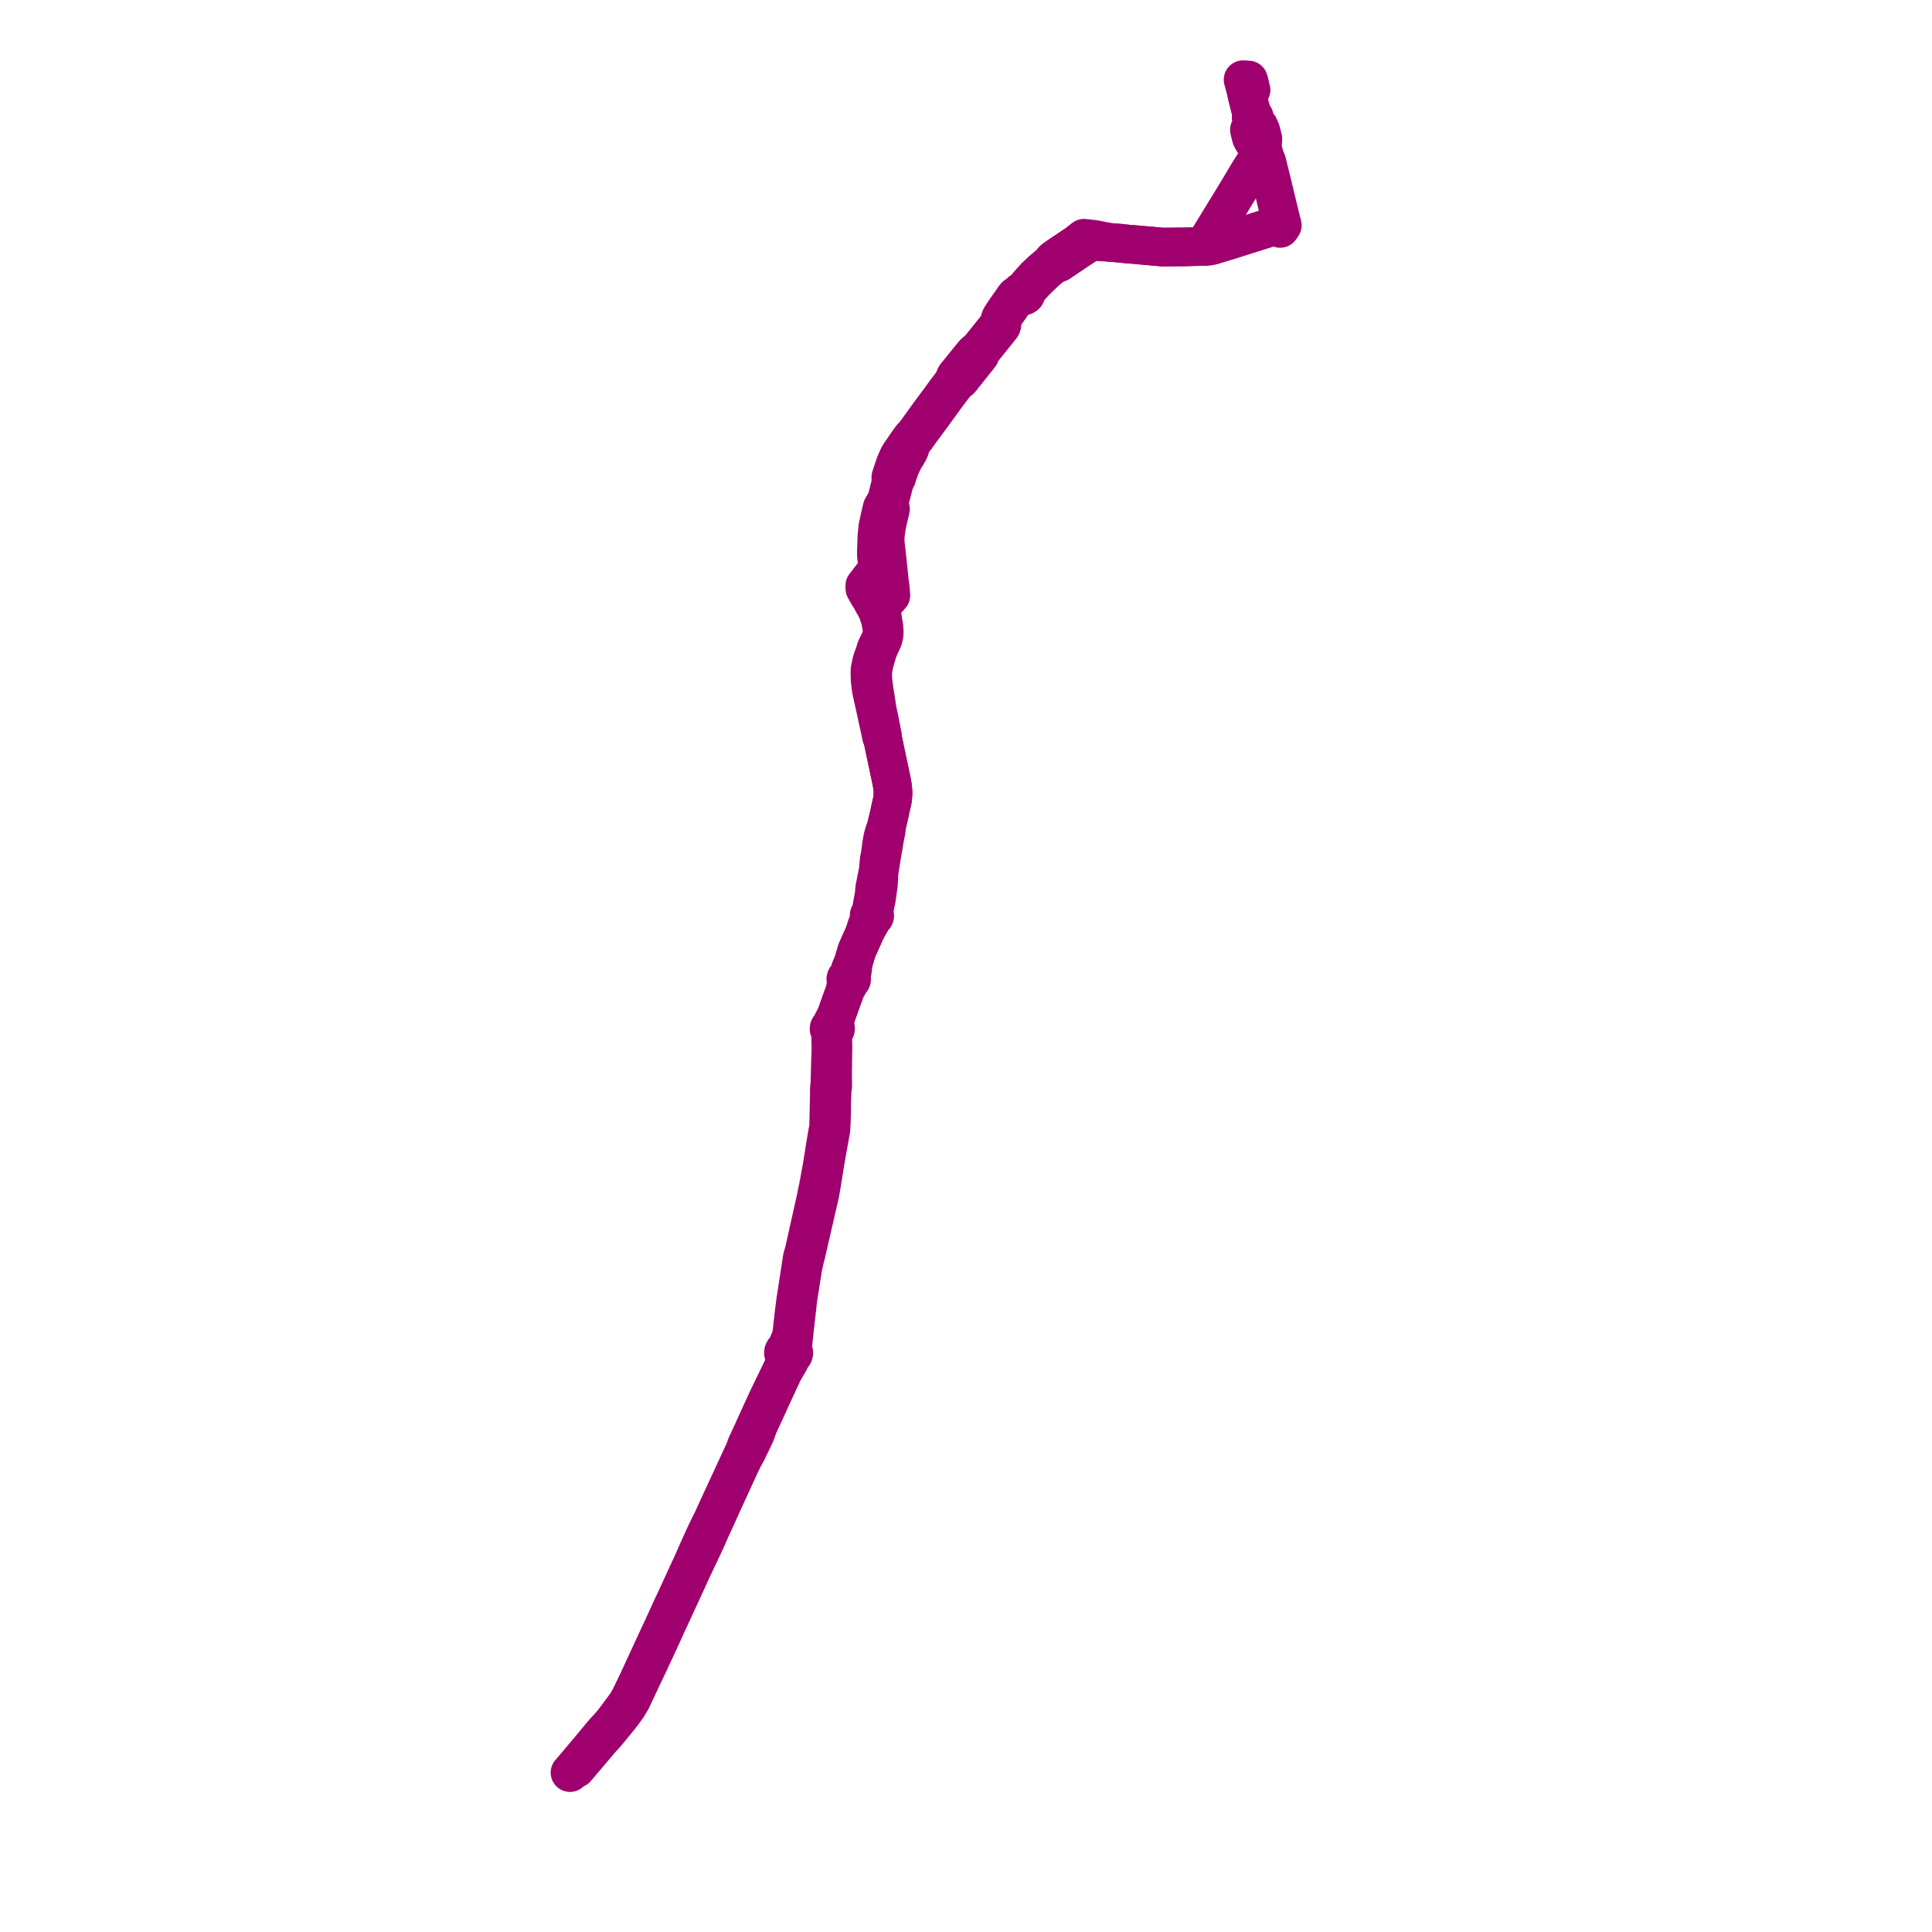     
<svg width="484.873" height="484.873" version="1.1"
     xmlns="http://www.w3.org/2000/svg">

  <title>Plan de ligne</title>
  <desc>Du 2019-09-02 au 9999-01-01</desc>

<path d='M 144.598 443.839 L 148.331 439.424 L 150.866 436.439 L 151.668 435.587 L 151.915 435.284 L 152.976 434.054 L 154.035 432.748 L 154.456 432.252 L 154.669 431.969 L 155.535 430.911 L 156.219 430.02 L 157.112 428.796 L 157.481 428.3 L 158.501 426.559 L 158.62 426.308 L 161.021 421.208 L 162.937 417.174 L 163.447 416.057 L 164.817 413.15 L 166.778 408.854 L 166.95 408.486 L 167.296 407.685 L 167.836 406.556 L 168.141 405.892 L 170.467 400.841 L 170.877 399.98 L 171.973 397.578 L 173.466 394.305 L 176.642 387.589 L 176.816 387.21 L 177.558 385.595 L 177.717 385.173 L 178.639 383.125 L 178.905 382.558 L 179.116 382.107 L 179.698 380.825 L 182.431 374.81 L 183.38 372.773 L 185.364 368.426 L 186.378 366.265 L 187.536 364.148 L 187.741 363.684 L 188.019 363.077 L 188.145 362.858 L 188.616 361.885 L 188.841 361.419 L 189.607 359.789 L 190.336 357.775 L 191.614 355.008 L 192.743 352.56 L 193.14 351.657 L 193.498 350.89 L 195.752 346.026 L 196.577 344.247 L 198.134 341.57 L 198.196 341.391 L 198.295 341.211 L 198.504 340.5 L 198.674 340.414 L 198.968 340.171 L 199.156 339.864 L 199.221 339.524 L 199.155 339.183 L 198.998 338.917 L 198.959 338.136 L 199.023 337.208 L 199.131 335.999 L 199.865 329.49 L 200.229 326.121 L 201.215 319.868 L 201.516 318.076 L 201.94 316.052 L 202.069 315.571 L 202.249 314.899 L 205.1 302.516 L 205.407 301.185 L 205.579 300.496 L 205.694 299.974 L 206.171 297.328 L 206.684 294.14 L 207.214 290.851 L 208.488 283.765 L 208.515 283.613 L 208.571 282.935 L 208.587 282.541 L 208.657 281.249 L 208.687 279.844 L 208.718 279.02 L 208.714 277.158 L 208.807 274.791 L 208.814 274.435 L 208.831 273.661 L 208.901 273.201 L 208.995 272.45 L 208.953 269.518 L 208.965 268.751 L 208.971 268.268 L 209.001 266.197 L 209.009 265.675 L 209.049 262.837 L 209.001 260.117 L 209.032 259.331 L 209.051 258.854 L 209.314 258.766 L 209.526 258.607 L 209.616 258.487 L 209.695 258.259 L 209.692 258.069 L 209.602 257.86 L 209.524 257.763 L 209.492 257.731 L 209.349 257.625 L 209.366 257.162 L 209.593 256.13 L 209.876 254.821 L 210.949 251.781 L 211.148 251.236 L 211.608 249.976 L 212.206 248.338 L 212.613 247.639 L 213.096 246.803 L 213.247 246.296 L 213.488 246.182 L 213.64 246.033 L 213.728 245.851 L 213.744 245.656 L 213.686 245.467 L 213.559 245.303 L 213.663 244.707 L 213.813 244.081 L 213.932 243.602 L 214.006 242.872 L 214.168 241.498 L 214.956 238.85 L 215.056 238.514 L 216.669 234.919 L 216.909 234.358 L 217.811 232.607 L 218.803 230.891 L 218.946 230.374 L 219.081 230.342 L 219.206 230.288 L 219.361 230.172 L 219.47 230.022 L 219.52 229.853 L 219.509 229.679 L 219.436 229.514 L 219.309 229.376 L 219.32 228.836 L 219.633 227.103 L 219.93 225.757 L 220.232 223.645 L 220.446 222.057 L 220.529 220.915 L 220.604 219.026 L 221.11 215.827 L 221.308 214.617 L 221.478 213.631 L 221.558 213.165 L 221.753 212.092 L 221.863 211.247 L 222.075 210.155 L 222.367 208.699 L 222.566 206.953 L 223.198 204.291 L 223.561 202.569 L 223.879 201.236 L 224.003 200.57 L 224.055 200.117 L 224.093 199.589 L 224.119 198.852 L 224.081 198.221 L 223.928 196.927 L 223.831 196.504 L 223.737 195.931 L 223.188 193.321 L 222.127 188.358 L 221.974 187.622 L 221.465 185.172 L 221.502 184.816 L 220.945 181.959 L 220.787 181.107 L 220.576 180.068 L 220.415 179.365 L 220.169 178.173 L 220.067 177.51 L 219.421 173.386 L 219.283 172.479 L 219.08 170.887 L 219.027 169.482 L 219.057 168.588 L 219.125 167.889 L 219.369 166.601 L 219.664 165.581 L 220.027 164.326 L 220.08 164.147 L 220.258 163.53 L 220.303 163.375 L 220.53 162.796 L 220.76 162.298 L 221.291 161.145 L 221.622 160.429 L 221.776 159.812 L 221.903 159.187 L 221.91 158.307 L 221.828 157.269 L 221.639 156.18 L 221.322 154.072 L 221.248 153.585 L 221.225 152.964 L 221.379 152.356 L 221.704 151.738 L 222.013 151.27 L 222.087 151.16 L 222.32 150.862 L 222.675 150.459 L 222.797 150.32 L 223.17 149.896 L 223.584 149.425 L 223.466 147.805 L 223.321 146.752 L 223.28 146.457 L 223.131 145.161 L 222.917 143.079 L 222.623 140.223 L 222.192 136.425 L 222.145 135.136 L 222.228 134.015 L 222.449 132.397 L 222.787 130.692 L 223.493 127.76 L 223.388 127.33 L 223.255 126.428 L 223.251 125.845 L 223.476 124.868 L 223.583 124.486 L 223.794 123.656 L 224.092 122.488 L 224.205 122.039 L 224.597 120.653 L 224.798 120.297 L 225.054 119.842 L 225.337 118.911 L 226.072 116.899 L 226.87 115.273 L 227.768 113.808 L 227.997 113.396 L 228.263 112.86 L 228.423 112.382 L 228.457 112.208 L 228.595 111.784 L 228.734 111.449 L 228.921 111.08 L 229.108 110.787 L 229.623 110.081 L 229.851 109.821 L 229.964 109.663 L 230.709 108.617 L 231.028 108.171 L 233.625 104.667 L 234.033 104.119 L 234.394 103.607 L 235.638 101.898 L 236.598 100.578 L 237.44 99.418 L 238.759 97.668 L 239.804 96.289 L 239.979 96.075 L 240.193 95.894 L 240.619 95.59 L 240.867 95.391 L 241.147 95.129 L 241.941 94.083 L 242.624 93.27 L 243.415 92.246 L 243.785 91.787 L 244.616 90.748 L 245.19 90.032 L 245.904 89.121 L 246.27 88.266 L 246.772 87.536 L 247.195 87.01 L 249.519 84.121 L 249.882 83.679 L 250.544 82.847 L 251.073 82.183 L 251.373 81.768 L 251.455 81.501 L 251.463 81.433 L 251.501 81.103 L 251.498 80.816 L 251.5 80.615 L 251.5 80.52 L 251.498 80.324 L 251.516 80.156 L 251.567 79.903 L 251.66 79.703 L 253.443 77.153 L 253.843 76.569 L 254.268 75.609 L 254.443 75.278 L 254.718 74.854 L 254.925 74.595 L 255.047 74.483 L 255.221 74.383 L 255.46 74.283 L 256.097 73.992 L 256.102 73.997 L 256.26 74.152 L 256.477 74.259 L 256.574 74.276 L 256.724 74.301 L 257.076 74.24 L 257.354 74.05 L 257.466 73.874 L 257.508 73.678 L 257.474 73.481 L 257.841 72.943 L 258.019 72.634 L 259.163 71.35 L 259.733 70.712 L 261.326 69.164 L 262.256 68.26 L 263.523 67.181 L 263.887 66.88 L 264.258 66.586 L 264.423 66.486 L 264.61 66.386 L 264.877 66.286 L 265.424 66.091 L 265.792 65.94 L 268.036 64.433 L 270.196 62.969 L 272.308 61.582 L 273.07 61.114 L 273.293 60.979 L 273.97 60.557 L 275.064 60.649 L 277.366 60.77 L 278.501 60.83 L 281.07 61.037 L 282.852 61.235 L 284.196 61.334 L 291.773 62.009 L 293.087 61.994 L 294.391 61.988 L 294.6 61.983 L 295.583 61.971 L 296.412 61.974 L 296.623 61.97 L 297.018 61.964 L 297.589 61.954 L 299.916 61.891 L 301.508 61.847 L 302.159 61.843 L 303.074 61.838 L 304.13 61.643 L 308.921 60.197 L 309.688 59.949 L 310.157 59.797 L 310.597 59.657 L 312.677 58.996 L 319.173 56.941 L 319.353 56.904 L 319.53 56.911 L 319.868 56.95 L 320.083 57.008 L 320.726 57.181 L 321.285 57.331 L 321.823 56.548 L 321.745 56.232 L 321.695 56.034 L 321.24 54.244 L 320.763 52.267 L 319.126 45.465 L 319.076 45.235 L 319.006 44.957 L 318.903 44.647 L 318.666 43.569 L 318.428 42.685 L 318.089 41.22 L 317.902 40.521 L 317.481 39.615 L 317.115 38.246 L 316.759 37.448 L 316.836 36.467 L 316.907 35.54 L 316.943 34.85 L 316.762 34.126 L 316.554 33.297 L 316.439 32.839 L 316.354 32.649 L 316.226 32.364 L 315.923 31.688 L 315.296 30.989 L 314.998 30.222 L 314.792 29.382 L 314.201 28.691 L 314.14 28.489 L 313.906 27.543 L 313.713 26.874 L 313.373 25.49 L 313.041 24.163 L 312.778 23.018 L 313.977 22.572 L 313.781 21.846 L 313.543 20.894' fill='transparent' stroke='#A0006E' stroke-linecap='round' stroke-linejoin='round' stroke-width='9.697'/><path d='M 313.543 20.894 L 313.334 20.074 L 311.972 20 L 312.412 21.618 L 312.542 22.097 L 312.778 23.018 L 313.041 24.163 L 313.373 25.49 L 313.713 26.874 L 313.906 27.543 L 314.14 28.489 L 314.201 28.691 L 314.002 29.455 L 314.093 29.998 L 314.169 30.376 L 314.228 31.086 L 313.955 31.678 L 313.739 32.163 L 313.555 32.576 L 313.669 33.045 L 313.868 33.86 L 313.925 34.09 L 314.007 34.419 L 314.085 34.618 L 314.547 35.451 L 314.869 35.719 L 315.598 36.585 L 315.942 37.482 L 316.18 38.119 L 316.275 38.372 L 316.689 39.479 L 316.816 40.077 L 316.205 40.246 L 316.026 40.304 L 315.751 40.391 L 315.121 40.597 L 314.34 41.831 L 313.958 42.434 L 313.587 43.005 L 311.877 45.866 L 311.624 46.288 L 311.292 46.862 L 309.145 50.386 L 308.624 51.251 L 307.876 52.459 L 304.044 58.718 L 303.168 60.209 L 302.487 61.341 L 302.159 61.843 L 301.508 61.847 L 297.589 61.954 L 297.018 61.964 L 296.623 61.97 L 296.412 61.974 L 295.583 61.971 L 294.6 61.983 L 294.391 61.988 L 293.087 61.994 L 291.773 62.009 L 288.703 61.736 L 284.196 61.334 L 282.852 61.235 L 281.07 61.037 L 278.501 60.83 L 275.598 60.265 L 274.708 60.091 L 273.821 59.987 L 272.903 59.879 L 272.07 59.782 L 271.788 59.982 L 271.476 60.234 L 271.114 60.52 L 270.255 61.204 L 268.867 62.119 L 266.92 63.43 L 266.617 63.634 L 265.586 64.329 L 264.664 64.965 L 264.431 65.161 L 264.228 65.358 L 263.862 65.868 L 263.587 66.173 L 262.78 66.832 L 261.347 68.063 L 259.802 69.531 L 259.251 70.147 L 258.791 70.66 L 258.354 71.129 L 257.742 71.871 L 257.511 72.16 L 257.173 72.585 L 256.76 73.036 L 256.728 73.04 L 256.497 73.072 L 256.265 73.182 L 256.092 73.351 L 256 73.566 L 255.995 73.737 L 255.41 73.995 L 255.179 74.089 L 254.929 74.255 L 254.765 74.423 L 254.27 75.137 L 253.722 75.913 L 253.465 76.276 L 252.885 77.098 L 252.129 78.191 L 251.559 79.06 L 251.376 79.344 L 251.131 79.758 L 251.013 80.137 L 250.941 80.353 L 250.745 80.931 L 250.548 81.455 L 250.431 81.745 L 249.992 82.322 L 248.602 84.037 L 246.514 86.637 L 246.155 87.084 L 245.54 87.833 L 244.75 88.424 L 244.552 88.586 L 244.385 88.765 L 244.11 89.106 L 243.679 89.639 L 240.308 93.789 L 239.837 94.374 L 239.489 95.139 L 239.242 95.706 L 239.134 95.955 L 238.993 96.139 L 238.372 96.951 L 237.842 97.643 L 237.542 98.036 L 237.088 98.663 L 235.919 100.28 L 233.748 103.187 L 233.355 103.716 L 233.033 104.178 L 231.724 105.985 L 229.803 108.639 L 229.698 108.789 L 229.233 109.344 L 228.873 109.66 L 228.504 110.166 L 228.088 110.737 L 227.352 111.77 L 227.242 111.938 L 226.991 112.326 L 226.579 112.918 L 225.889 113.916 L 225.394 114.783 L 224.571 116.709 L 223.567 119.765 L 223.573 121.182 L 223.422 121.928 L 223.228 122.594 L 222.492 125.615 L 222.075 126.251 L 221.845 126.671 L 221.617 127.024 L 221.403 127.422 L 220.929 129.355 L 220.321 132.15 L 220.078 134.479 L 219.934 138.499 L 219.954 139.712 L 220.272 141.355 L 220.31 142.467 L 219.976 143.158 L 218.587 144.97 L 217.323 146.619 L 217.238 146.729 L 217.034 146.987 L 217.049 147.711 L 217.754 148.982 L 218.574 150.295 L 219.783 152.503 L 220.203 153.359 L 220.652 154.608 L 221.012 155.795 L 221.221 156.97 L 221.371 158.032 L 221.371 159.118 L 221.206 159.762 L 221.012 160.405 L 220.915 160.602 L 220.366 161.715 L 219.932 162.593 L 219.851 162.838 L 219.74 163.172 L 219.495 164.003 L 219.012 165.278 L 218.834 165.796 L 218.616 166.789 L 218.354 167.98 L 218.33 169.402 L 218.378 170.791 L 218.648 172.918 L 218.676 173.106 L 219.278 175.892 L 219.66 177.582 L 220.387 180.98 L 220.817 182.883 L 221.228 184.846 L 221.465 185.172 L 222.127 188.358 L 223.188 193.321 L 223.737 195.931 L 223.831 196.504 L 223.928 196.927 L 224.081 198.221 L 224.119 198.852 L 224.093 199.589 L 224.055 200.117 L 224.003 200.57 L 223.879 201.236 L 223.561 202.569 L 223.198 204.291 L 222.566 206.953 L 222.235 208.015 L 221.858 209.093 L 221.538 210.276 L 221.24 211.97 L 221.17 212.572 L 220.892 214.574 L 220.645 215.769 L 220.583 216.477 L 220.398 218.516 L 219.919 220.87 L 219.724 221.948 L 219.526 222.831 L 219.387 224.512 L 219.129 225.925 L 219.035 226.417 L 218.859 227.345 L 218.795 228.304 L 218.729 228.762 L 218.602 229.239 L 218.416 229.317 L 218.266 229.437 L 218.164 229.588 L 218.12 229.746 L 218.13 229.91 L 218.194 230.064 L 218.286 230.179 L 218.408 230.273 L 218.222 230.756 L 217.668 232.032 L 217.475 232.498 L 216.909 234.358 L 216.669 234.919 L 215.056 238.514 L 214.956 238.85 L 214.168 241.498 L 213.419 243.215 L 213.215 244.063 L 213.041 244.606 L 212.887 244.887 L 212.793 245.125 L 212.593 245.206 L 212.432 245.332 L 212.322 245.493 L 212.275 245.673 L 212.296 245.864 L 212.386 246.04 L 212.537 246.185 L 212.527 246.656 L 212.422 246.964 L 212.243 247.55 L 212.206 248.338 L 211.608 249.976 L 211.295 250.833 L 210.949 251.781 L 209.876 254.821 L 209.257 255.968 L 208.707 257.036 L 208.561 257.32 L 208.556 257.56 L 208.32 257.691 L 208.219 257.787 L 208.096 258.001 L 208.07 258.257 L 208.148 258.485 L 208.315 258.677 L 208.403 259.325 L 208.482 259.9 L 208.492 261.182 L 208.522 261.936 L 208.522 263.917 L 208.463 265.411 L 208.408 266.796 L 208.278 271.953 L 208.249 272.203 L 208.16 272.996 L 208.132 273.466 L 208.133 274.607 L 208.047 278.531 L 207.996 280.856 L 207.987 281.333 L 207.984 281.499 L 207.947 282.911 L 207.905 283.244 L 207.744 283.996 L 207.211 287.082 L 206.298 292.827 L 205.28 298.34 L 205.029 299.464 L 204.985 299.698 L 204.857 300.382 L 204.698 301.104 L 201.772 314.223 L 201.529 314.988 L 201.332 315.76 L 201.142 317.022 L 200.578 320.652 L 199.866 325.275 L 199.652 326.669 L 199.308 329.427 L 198.637 335.333 L 198.191 336.419 L 197.611 337.74 L 197.582 337.888 L 197.464 338.502 L 197.347 338.547 L 197.264 338.577 L 197.051 338.707 L 196.808 338.946 L 196.656 339.232 L 196.608 339.544 L 196.668 339.853 L 196.83 340.135 L 196.881 340.194 L 196.936 340.249 L 196.869 340.719 L 196.868 340.822 L 196.832 342.298 L 196.674 342.816 L 196.441 343.306 L 194.027 348.295 L 192.862 350.702 L 192.491 351.496 L 192.1 352.349 L 190.954 354.849 L 188.547 360.135 L 188.297 360.671 L 188.097 361.104 L 187.929 361.471 L 187.319 362.764 L 186.924 363.92 L 182.871 372.695 L 180.167 378.555 L 178.635 381.888 L 178.36 382.382 L 178.185 382.752 L 177.195 384.787 L 176.545 386.204 L 175.188 389.201 L 173.713 392.553 L 172.575 394.994 L 170.489 399.543 L 169.195 402.358 L 168.776 403.195 L 167.121 406.847 L 166.765 407.59 L 166.693 407.755 L 166.454 408.332 L 166.247 408.734 L 162.18 417.503 L 161.23 419.57 L 160.166 421.888 L 158.034 426.282 L 157.304 427.533 L 156.954 428.039 L 154.212 431.719 L 153.995 432.02 L 153.494 432.616 L 153.045 433.126 L 151.918 434.356 L 150.824 435.634 L 148.064 438.953 L 143.842 443.967 L 143.051 444.873' fill='transparent' stroke='#A0006E' stroke-linecap='round' stroke-linejoin='round' stroke-width='9.697'/>
</svg>
